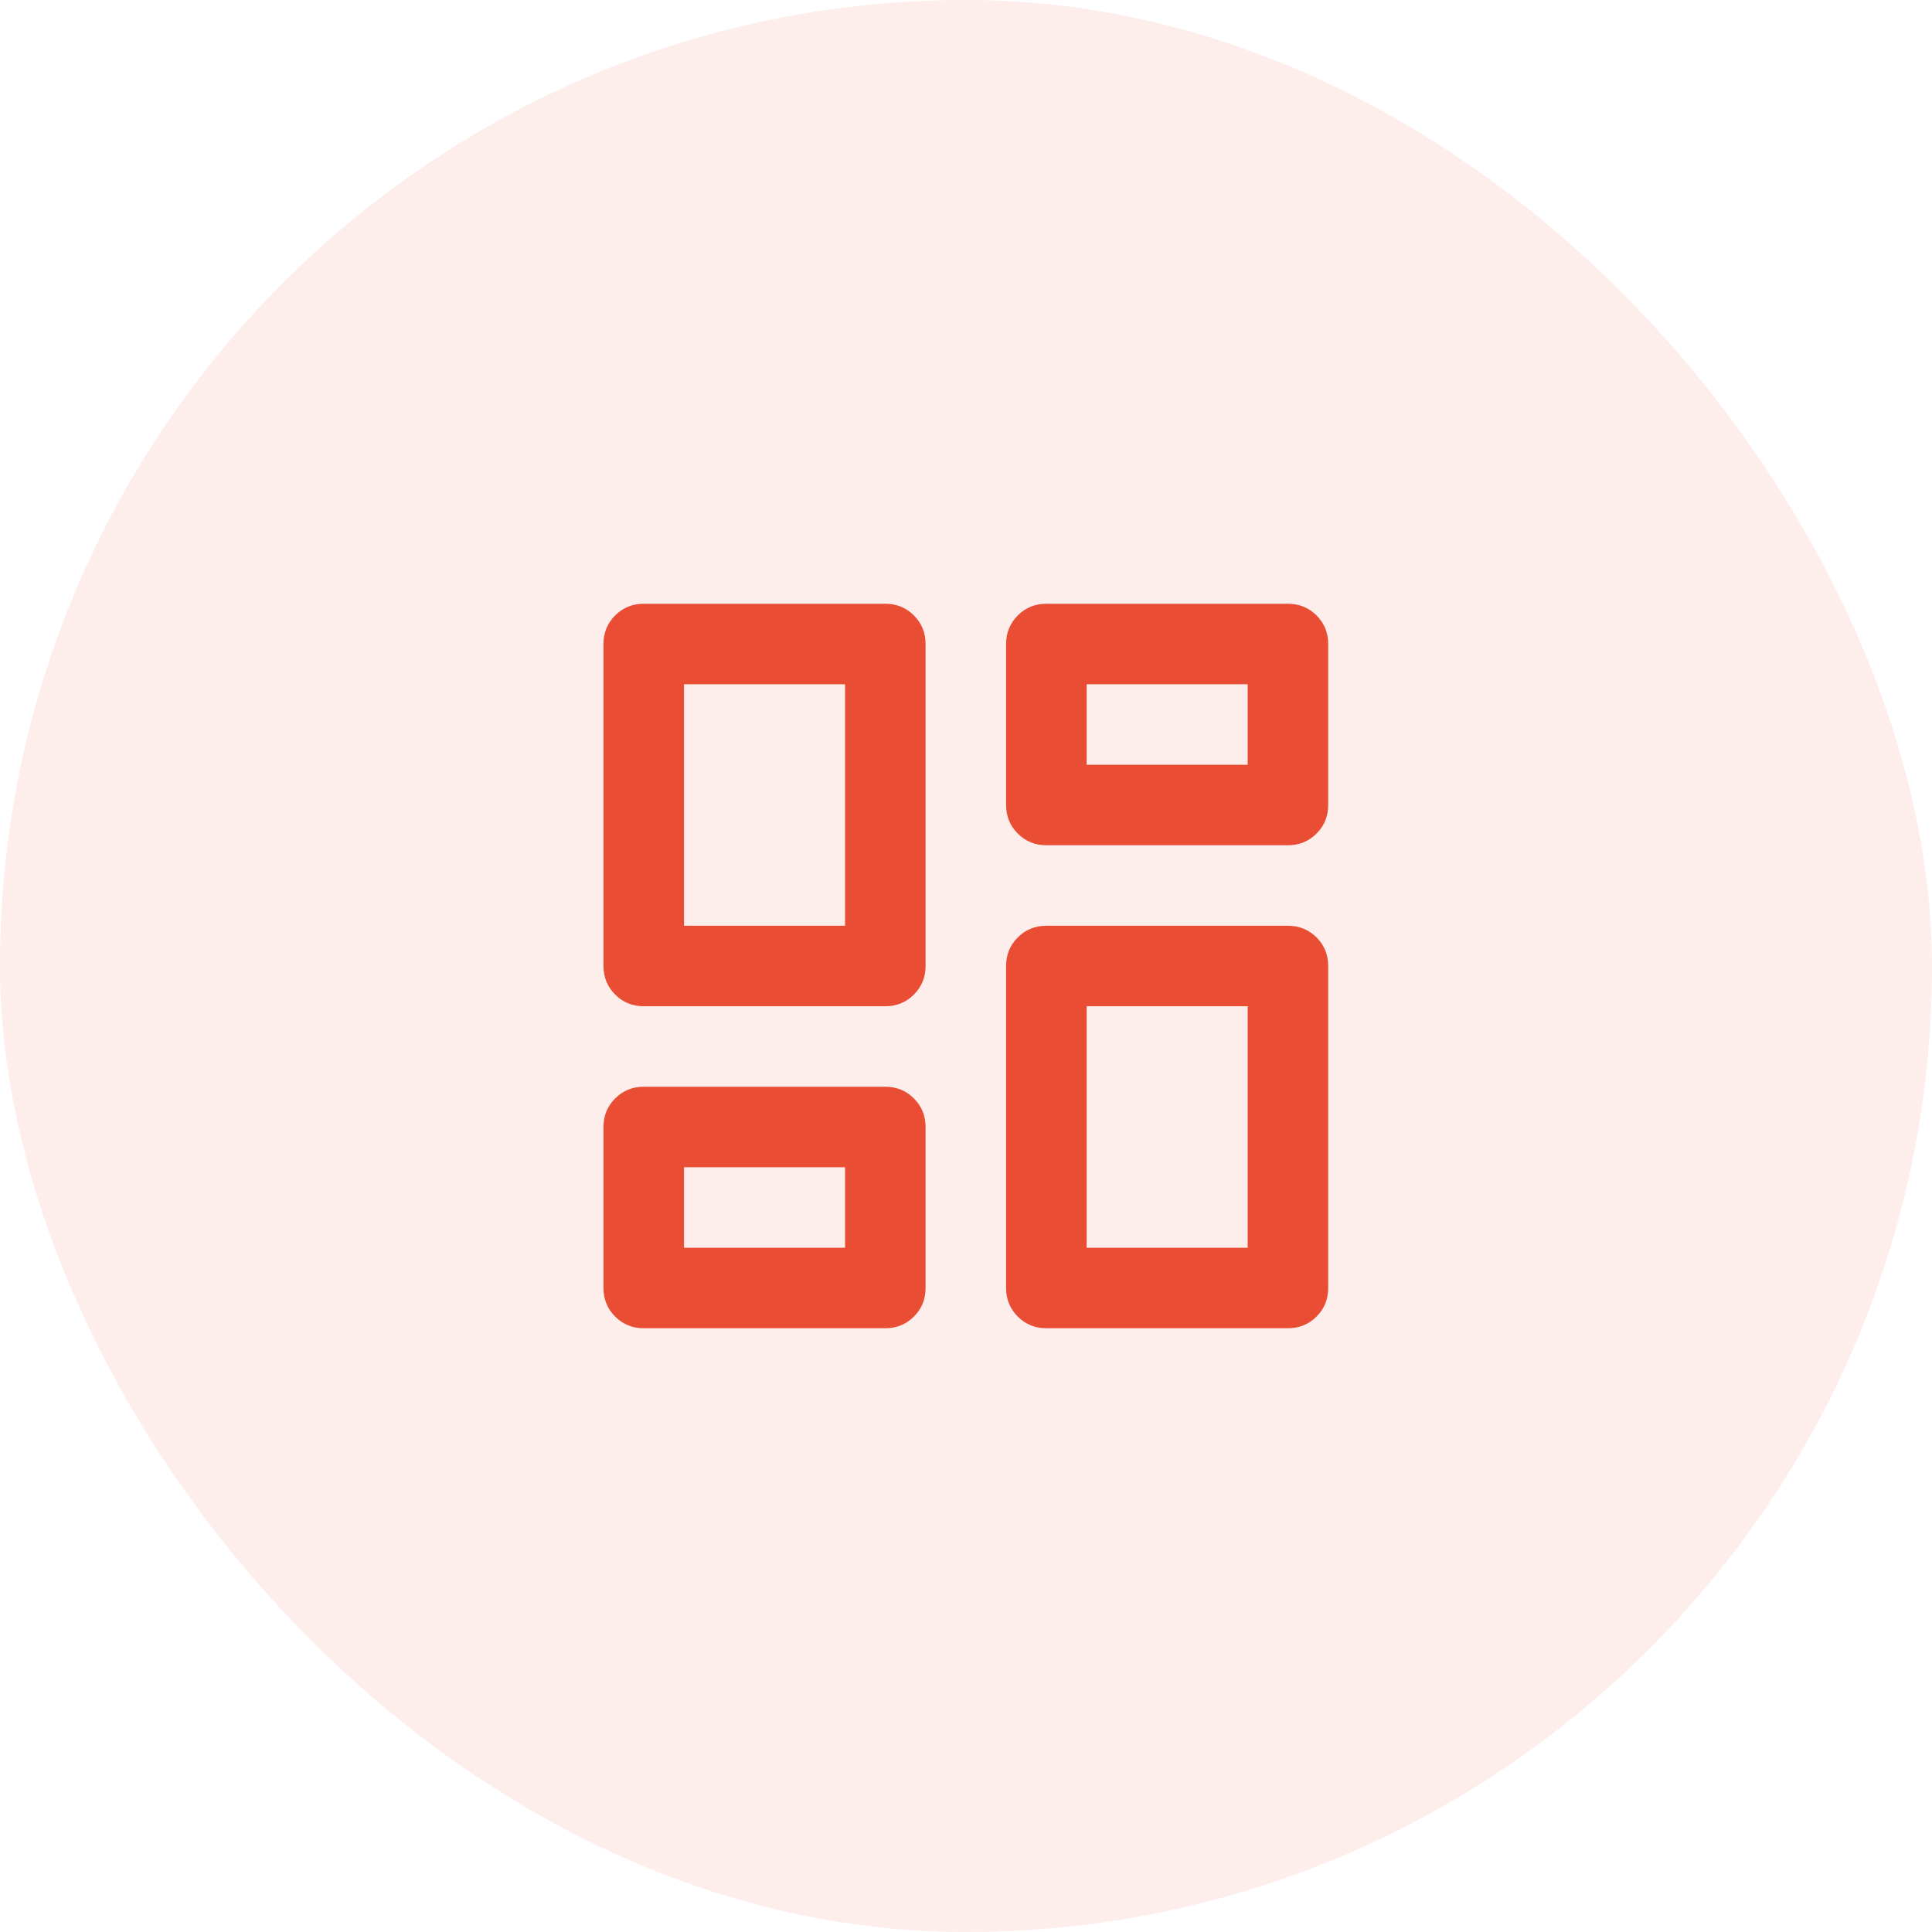 <?xml version="1.0" encoding="UTF-8"?> <svg xmlns="http://www.w3.org/2000/svg" width="64" height="64" viewBox="0 0 64 64" fill="none"><rect width="64" height="64" rx="32" fill="#E94E35" fill-opacity="0.1"></rect><path d="M34.662 44C34.289 44 33.973 43.871 33.715 43.613C33.458 43.356 33.328 43.04 33.328 42.667V32C33.328 31.627 33.458 31.311 33.715 31.053C33.973 30.796 34.289 30.667 34.662 30.667H42.665C43.038 30.667 43.354 30.796 43.612 31.053C43.87 31.311 43.998 31.627 43.998 32V42.667C43.998 43.04 43.87 43.356 43.612 43.613C43.354 43.871 43.038 44 42.665 44H34.662ZM21.325 33.333C20.951 33.333 20.636 33.204 20.378 32.947C20.12 32.689 19.991 32.373 19.991 32V21.333C19.991 20.96 20.12 20.644 20.378 20.387C20.636 20.129 20.951 20 21.325 20H29.327C29.701 20 30.016 20.129 30.274 20.387C30.532 20.644 30.661 20.96 30.661 21.333V32C30.661 32.373 30.532 32.689 30.274 32.947C30.016 33.204 29.701 33.333 29.327 33.333H21.325ZM27.994 30.667V22.667H22.659V30.667H27.994ZM21.325 44C20.951 44 20.636 43.871 20.378 43.613C20.12 43.356 19.991 43.04 19.991 42.667V37.333C19.991 36.96 20.12 36.644 20.378 36.387C20.636 36.129 20.951 36 21.325 36H29.327C29.701 36 30.016 36.129 30.274 36.387C30.532 36.644 30.661 36.96 30.661 37.333V42.667C30.661 43.04 30.532 43.356 30.274 43.613C30.016 43.871 29.701 44 29.327 44H21.325ZM22.659 41.333H27.994V38.667H22.659V41.333ZM35.996 41.333H41.331V33.333H35.996V41.333ZM33.328 21.333C33.328 20.96 33.458 20.644 33.715 20.387C33.973 20.129 34.289 20 34.662 20H42.665C43.038 20 43.354 20.129 43.612 20.387C43.87 20.644 43.998 20.96 43.998 21.333V26.667C43.998 27.04 43.87 27.356 43.612 27.613C43.354 27.871 43.038 28 42.665 28H34.662C34.289 28 33.973 27.871 33.715 27.613C33.458 27.356 33.328 27.04 33.328 26.667V21.333ZM35.996 22.667V25.333H41.331V22.667H35.996Z" fill="#E94E35"></path></svg> 